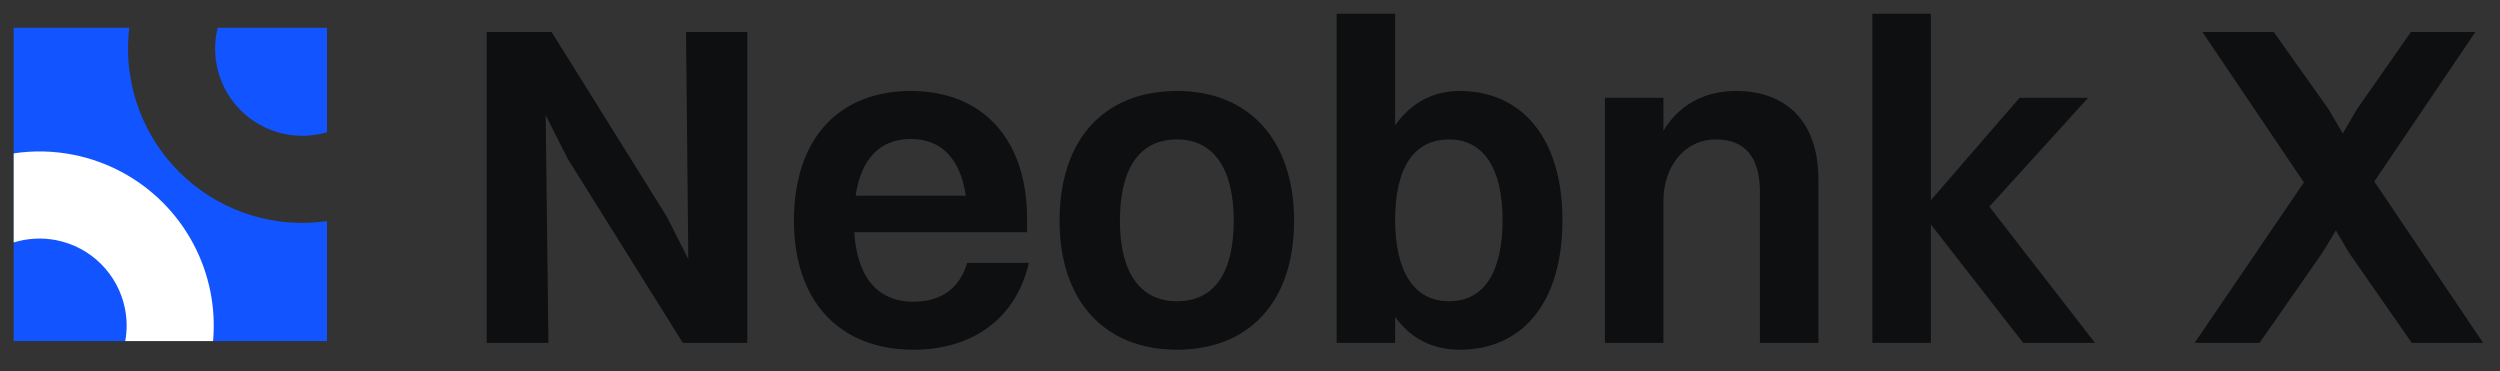 <svg width="175" height="26" viewBox="0 0 175 26" fill="none" xmlns="http://www.w3.org/2000/svg">
<rect x="0" y="0" width="175" height="26" fill="#333333" stroke="none"/>
<path fill-rule="evenodd" clip-rule="evenodd" d="M22.889 9.253V1.944H15.237C15.047 2.716 15.009 3.519 15.126 4.307C15.255 5.17 15.568 5.995 16.043 6.727C16.518 7.459 17.145 8.08 17.88 8.549C18.616 9.018 19.444 9.323 20.308 9.445C21.172 9.566 22.052 9.501 22.889 9.253ZM22.889 15.479C21.754 15.641 20.6 15.644 19.459 15.483C17.731 15.24 16.075 14.629 14.603 13.691C13.132 12.754 11.878 11.511 10.928 10.047C9.978 8.584 9.353 6.933 9.095 5.207C8.933 4.124 8.919 3.026 9.049 1.944H0.959V23.874H22.889V15.479Z" fill="#1254FF"/>
<path fill-rule="evenodd" clip-rule="evenodd" d="M0.959 16.973V10.736C2.343 10.528 3.76 10.559 5.147 10.835C7.512 11.306 9.685 12.467 11.391 14.173C13.097 15.879 14.258 18.052 14.729 20.417C14.956 21.561 15.017 22.725 14.915 23.874H8.769C8.903 23.127 8.898 22.358 8.748 21.607C8.513 20.424 7.932 19.338 7.079 18.485C6.226 17.632 5.14 17.051 3.957 16.816C2.957 16.617 1.927 16.672 0.959 16.973Z" fill="white"/>
<path d="M34.07 24V2.24H38.614L46.678 15.168L48.182 18.144L48.022 2.24H52.31V24H47.798L39.734 11.104L38.198 8.064L38.39 24H34.07ZM72.024 18.4C71.096 22.368 68.024 24.48 63.928 24.48C58.744 24.48 55.576 21.056 55.576 15.456C55.576 9.632 58.776 6.368 63.768 6.368C68.792 6.368 71.896 9.76 71.896 15.296V16.256H59.8C59.992 19.392 61.432 21.12 63.928 21.12C65.848 21.12 67.16 20.224 67.704 18.4H72.024ZM63.768 9.728C61.592 9.728 60.28 11.104 59.896 13.696H67.608C67.224 11.136 65.912 9.728 63.768 9.728ZM82.394 24.48C77.306 24.48 74.17 21.056 74.17 15.456C74.17 9.632 77.402 6.368 82.394 6.368C87.45 6.368 90.586 9.824 90.586 15.456C90.586 21.216 87.354 24.48 82.394 24.48ZM82.394 21.088C84.986 21.088 86.362 19.104 86.362 15.456C86.362 11.808 84.954 9.76 82.394 9.76C79.77 9.76 78.394 11.776 78.394 15.456C78.394 19.072 79.802 21.088 82.394 21.088ZM97.66 24H93.564V0.96H97.66V8.768C98.748 7.232 100.284 6.368 102.172 6.368C106.62 6.368 109.372 9.792 109.372 15.392C109.372 21.216 106.556 24.48 102.172 24.48C100.284 24.48 98.716 23.68 97.66 22.176V24ZM101.436 9.76C98.972 9.76 97.66 11.744 97.66 15.392C97.66 19.04 99.004 21.088 101.436 21.088C103.868 21.088 105.18 19.072 105.18 15.392C105.18 11.776 103.836 9.76 101.436 9.76ZM112.345 24V6.848H116.441V9.152C117.561 7.296 119.353 6.368 121.529 6.368C124.953 6.368 127.289 8.416 127.289 12.576V24H123.193V13.408C123.193 11.072 122.201 9.76 120.121 9.76C117.849 9.76 116.441 11.744 116.441 14.048V24H112.345ZM131.064 24V0.96H135.16V14.016L141.368 6.848H146.168L139.256 14.464L146.648 24H141.624L135.16 15.712V24H131.064ZM168.826 24L164.41 17.664L163.514 16.128L162.586 17.664L158.17 24H153.626L161.274 12.768L154.17 2.24H159.162L163.002 7.648L163.994 9.344L164.986 7.648L168.762 2.24H173.274L166.202 12.704L173.818 24H168.826Z" fill="#0E0F11"/>
</svg>
